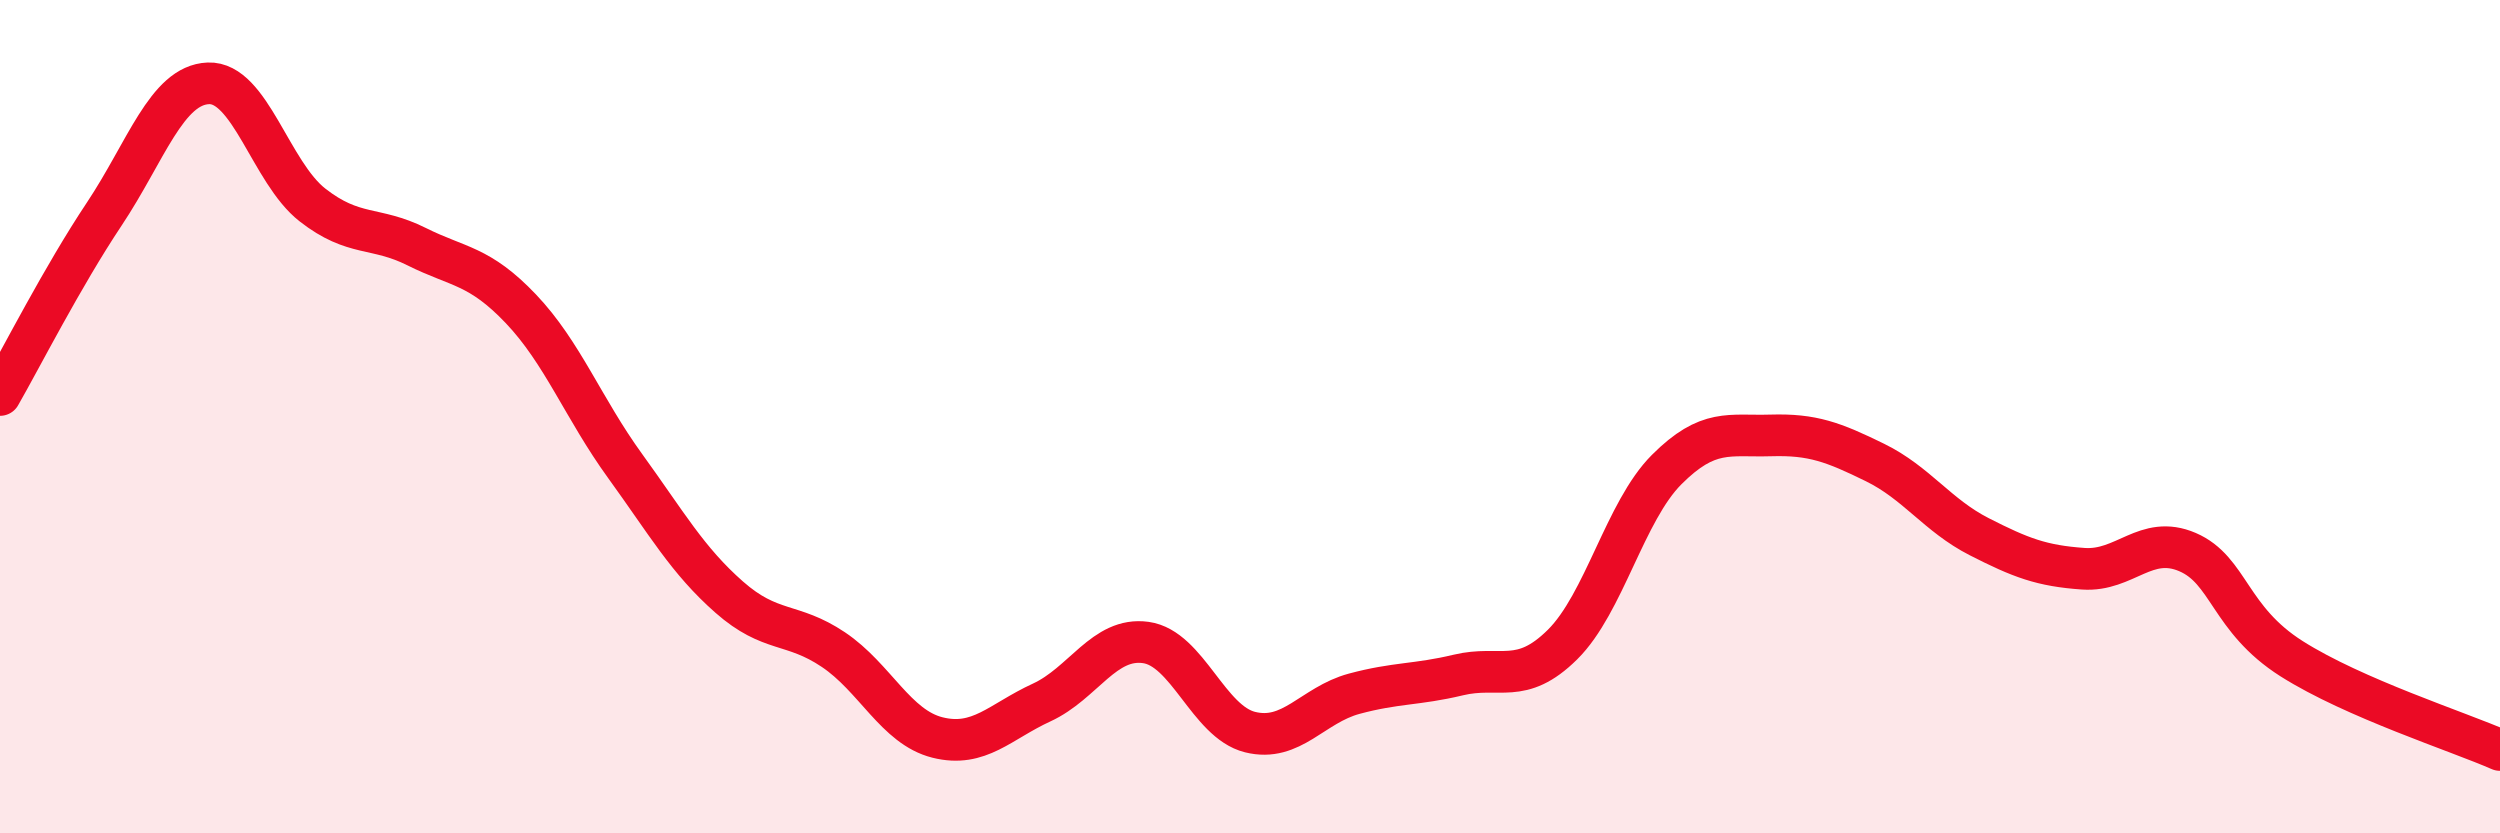 
    <svg width="60" height="20" viewBox="0 0 60 20" xmlns="http://www.w3.org/2000/svg">
      <path
        d="M 0,9.48 C 0.5,8.61 1.5,6.64 2.5,5.14 C 3.5,3.64 4,2.04 5,2 C 6,1.96 6.5,4.14 7.5,4.92 C 8.5,5.7 9,5.42 10,5.92 C 11,6.42 11.5,6.36 12.5,7.41 C 13.5,8.46 14,9.8 15,11.18 C 16,12.56 16.5,13.45 17.5,14.33 C 18.5,15.21 19,14.92 20,15.59 C 21,16.26 21.5,17.45 22.5,17.7 C 23.5,17.95 24,17.32 25,16.86 C 26,16.4 26.5,15.28 27.5,15.42 C 28.5,15.56 29,17.32 30,17.57 C 31,17.82 31.5,16.92 32.5,16.65 C 33.5,16.38 34,16.44 35,16.2 C 36,15.96 36.5,16.46 37.5,15.47 C 38.5,14.48 39,12.27 40,11.27 C 41,10.27 41.5,10.48 42.5,10.45 C 43.5,10.42 44,10.61 45,11.1 C 46,11.59 46.5,12.37 47.5,12.88 C 48.5,13.39 49,13.58 50,13.65 C 51,13.72 51.5,12.82 52.5,13.25 C 53.5,13.68 53.5,14.86 55,15.81 C 56.5,16.76 59,17.56 60,18L60 20L0 20Z"
        fill="#EB0A25"
        opacity="0.1"
        stroke-linecap="round"
        stroke-linejoin="round"
      />
      <path
        d="M 0,9.48 C 0.5,8.61 1.5,6.64 2.5,5.14 C 3.5,3.64 4,2.04 5,2 C 6,1.96 6.5,4.14 7.5,4.92 C 8.5,5.7 9,5.42 10,5.92 C 11,6.42 11.5,6.36 12.5,7.41 C 13.5,8.46 14,9.8 15,11.18 C 16,12.56 16.5,13.45 17.5,14.33 C 18.5,15.21 19,14.92 20,15.59 C 21,16.26 21.5,17.45 22.5,17.7 C 23.5,17.95 24,17.32 25,16.86 C 26,16.4 26.5,15.28 27.5,15.42 C 28.5,15.56 29,17.32 30,17.57 C 31,17.82 31.5,16.92 32.5,16.65 C 33.5,16.38 34,16.44 35,16.2 C 36,15.96 36.5,16.46 37.5,15.47 C 38.5,14.48 39,12.27 40,11.27 C 41,10.27 41.5,10.48 42.5,10.45 C 43.5,10.42 44,10.61 45,11.1 C 46,11.59 46.5,12.37 47.5,12.88 C 48.5,13.39 49,13.58 50,13.65 C 51,13.72 51.5,12.82 52.5,13.25 C 53.5,13.68 53.5,14.86 55,15.81 C 56.5,16.76 59,17.56 60,18"
        stroke="#EB0A25"
        stroke-width="1"
        fill="none"
        stroke-linecap="round"
        stroke-linejoin="round"
      />
    </svg>
  